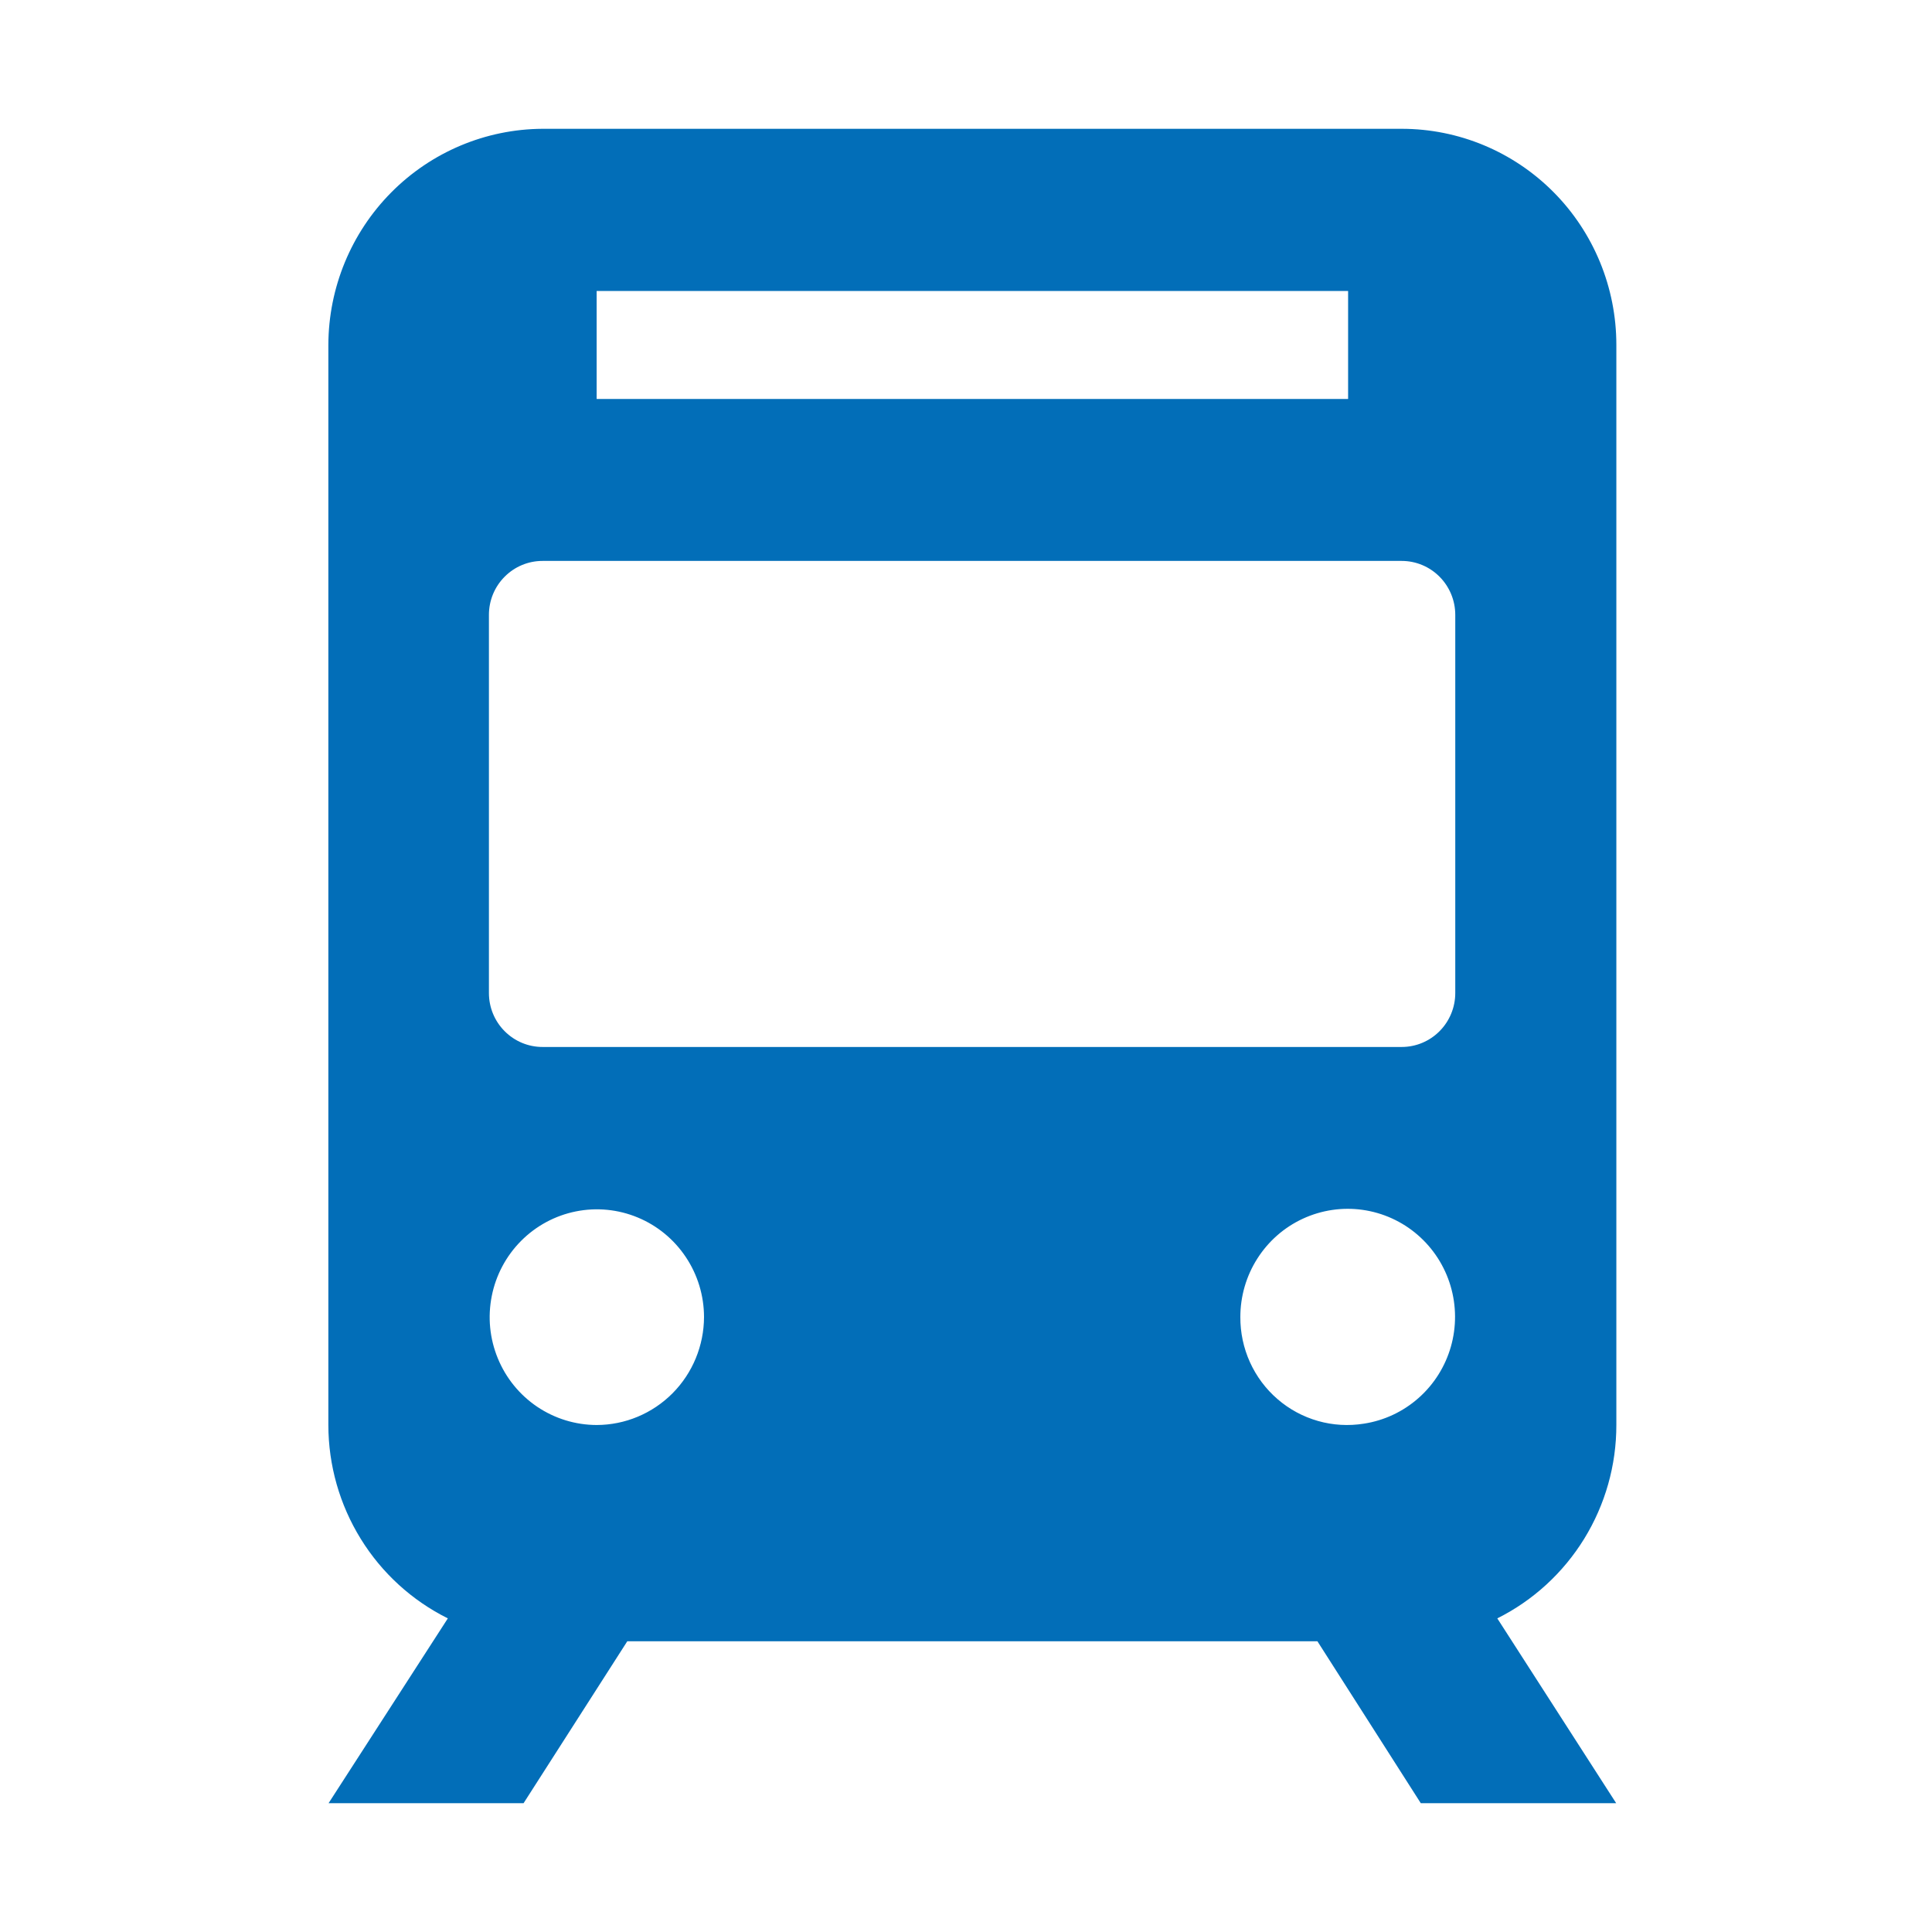 <svg width="45" height="45" viewBox="0 0 45 45" fill="none" xmlns="http://www.w3.org/2000/svg">
<path d="M34.875 37.695C35.708 37.279 36.409 36.636 36.899 35.841C37.389 35.045 37.649 34.127 37.648 33.191V8.033C37.648 6.698 37.122 5.418 36.184 4.474C35.246 3.53 33.974 3 32.648 3H12.636C11.313 3.007 10.046 3.54 9.112 4.483C8.178 5.425 7.652 6.701 7.648 8.033V33.191C7.649 34.128 7.91 35.046 8.402 35.842C8.893 36.638 9.596 37.28 10.431 37.695L7.653 42H12.195L14.611 38.228H30.685L33.093 42H37.644L34.875 37.695ZM13.897 6.777H31.4V9.293H13.897V6.777ZM32.648 13.065C32.979 13.065 33.296 13.197 33.53 13.433C33.764 13.668 33.896 13.988 33.896 14.321V23.13C33.896 23.463 33.764 23.783 33.53 24.018C33.296 24.254 32.979 24.386 32.648 24.386H12.636C12.305 24.386 11.988 24.254 11.754 24.018C11.519 23.783 11.388 23.463 11.388 23.13V14.321C11.388 13.988 11.519 13.668 11.754 13.433C11.988 13.197 12.305 13.065 12.636 13.065H32.648ZM13.897 33.191C13.404 33.19 12.922 33.042 12.512 32.766C12.102 32.489 11.783 32.097 11.595 31.638C11.406 31.179 11.357 30.675 11.454 30.188C11.55 29.701 11.788 29.254 12.137 28.903C12.486 28.552 12.93 28.313 13.414 28.216C13.897 28.119 14.399 28.168 14.855 28.358C15.311 28.547 15.7 28.868 15.975 29.281C16.25 29.693 16.397 30.178 16.398 30.675C16.396 31.342 16.133 31.981 15.664 32.453C15.195 32.924 14.56 33.19 13.897 33.191ZM28.89 30.675C28.89 30.193 29.027 29.721 29.285 29.316C29.543 28.91 29.911 28.587 30.346 28.386C30.781 28.185 31.264 28.113 31.738 28.18C32.212 28.247 32.657 28.449 33.02 28.763C33.383 29.077 33.649 29.489 33.786 29.951C33.923 30.412 33.926 30.903 33.794 31.366C33.662 31.829 33.401 32.244 33.041 32.562C32.682 32.88 32.239 33.088 31.766 33.16C31.41 33.217 31.045 33.196 30.698 33.097C30.351 32.998 30.029 32.825 29.756 32.588C29.482 32.352 29.263 32.058 29.113 31.727C28.964 31.397 28.888 31.038 28.89 30.675Z" fill="#026EB8"/>
</svg>
